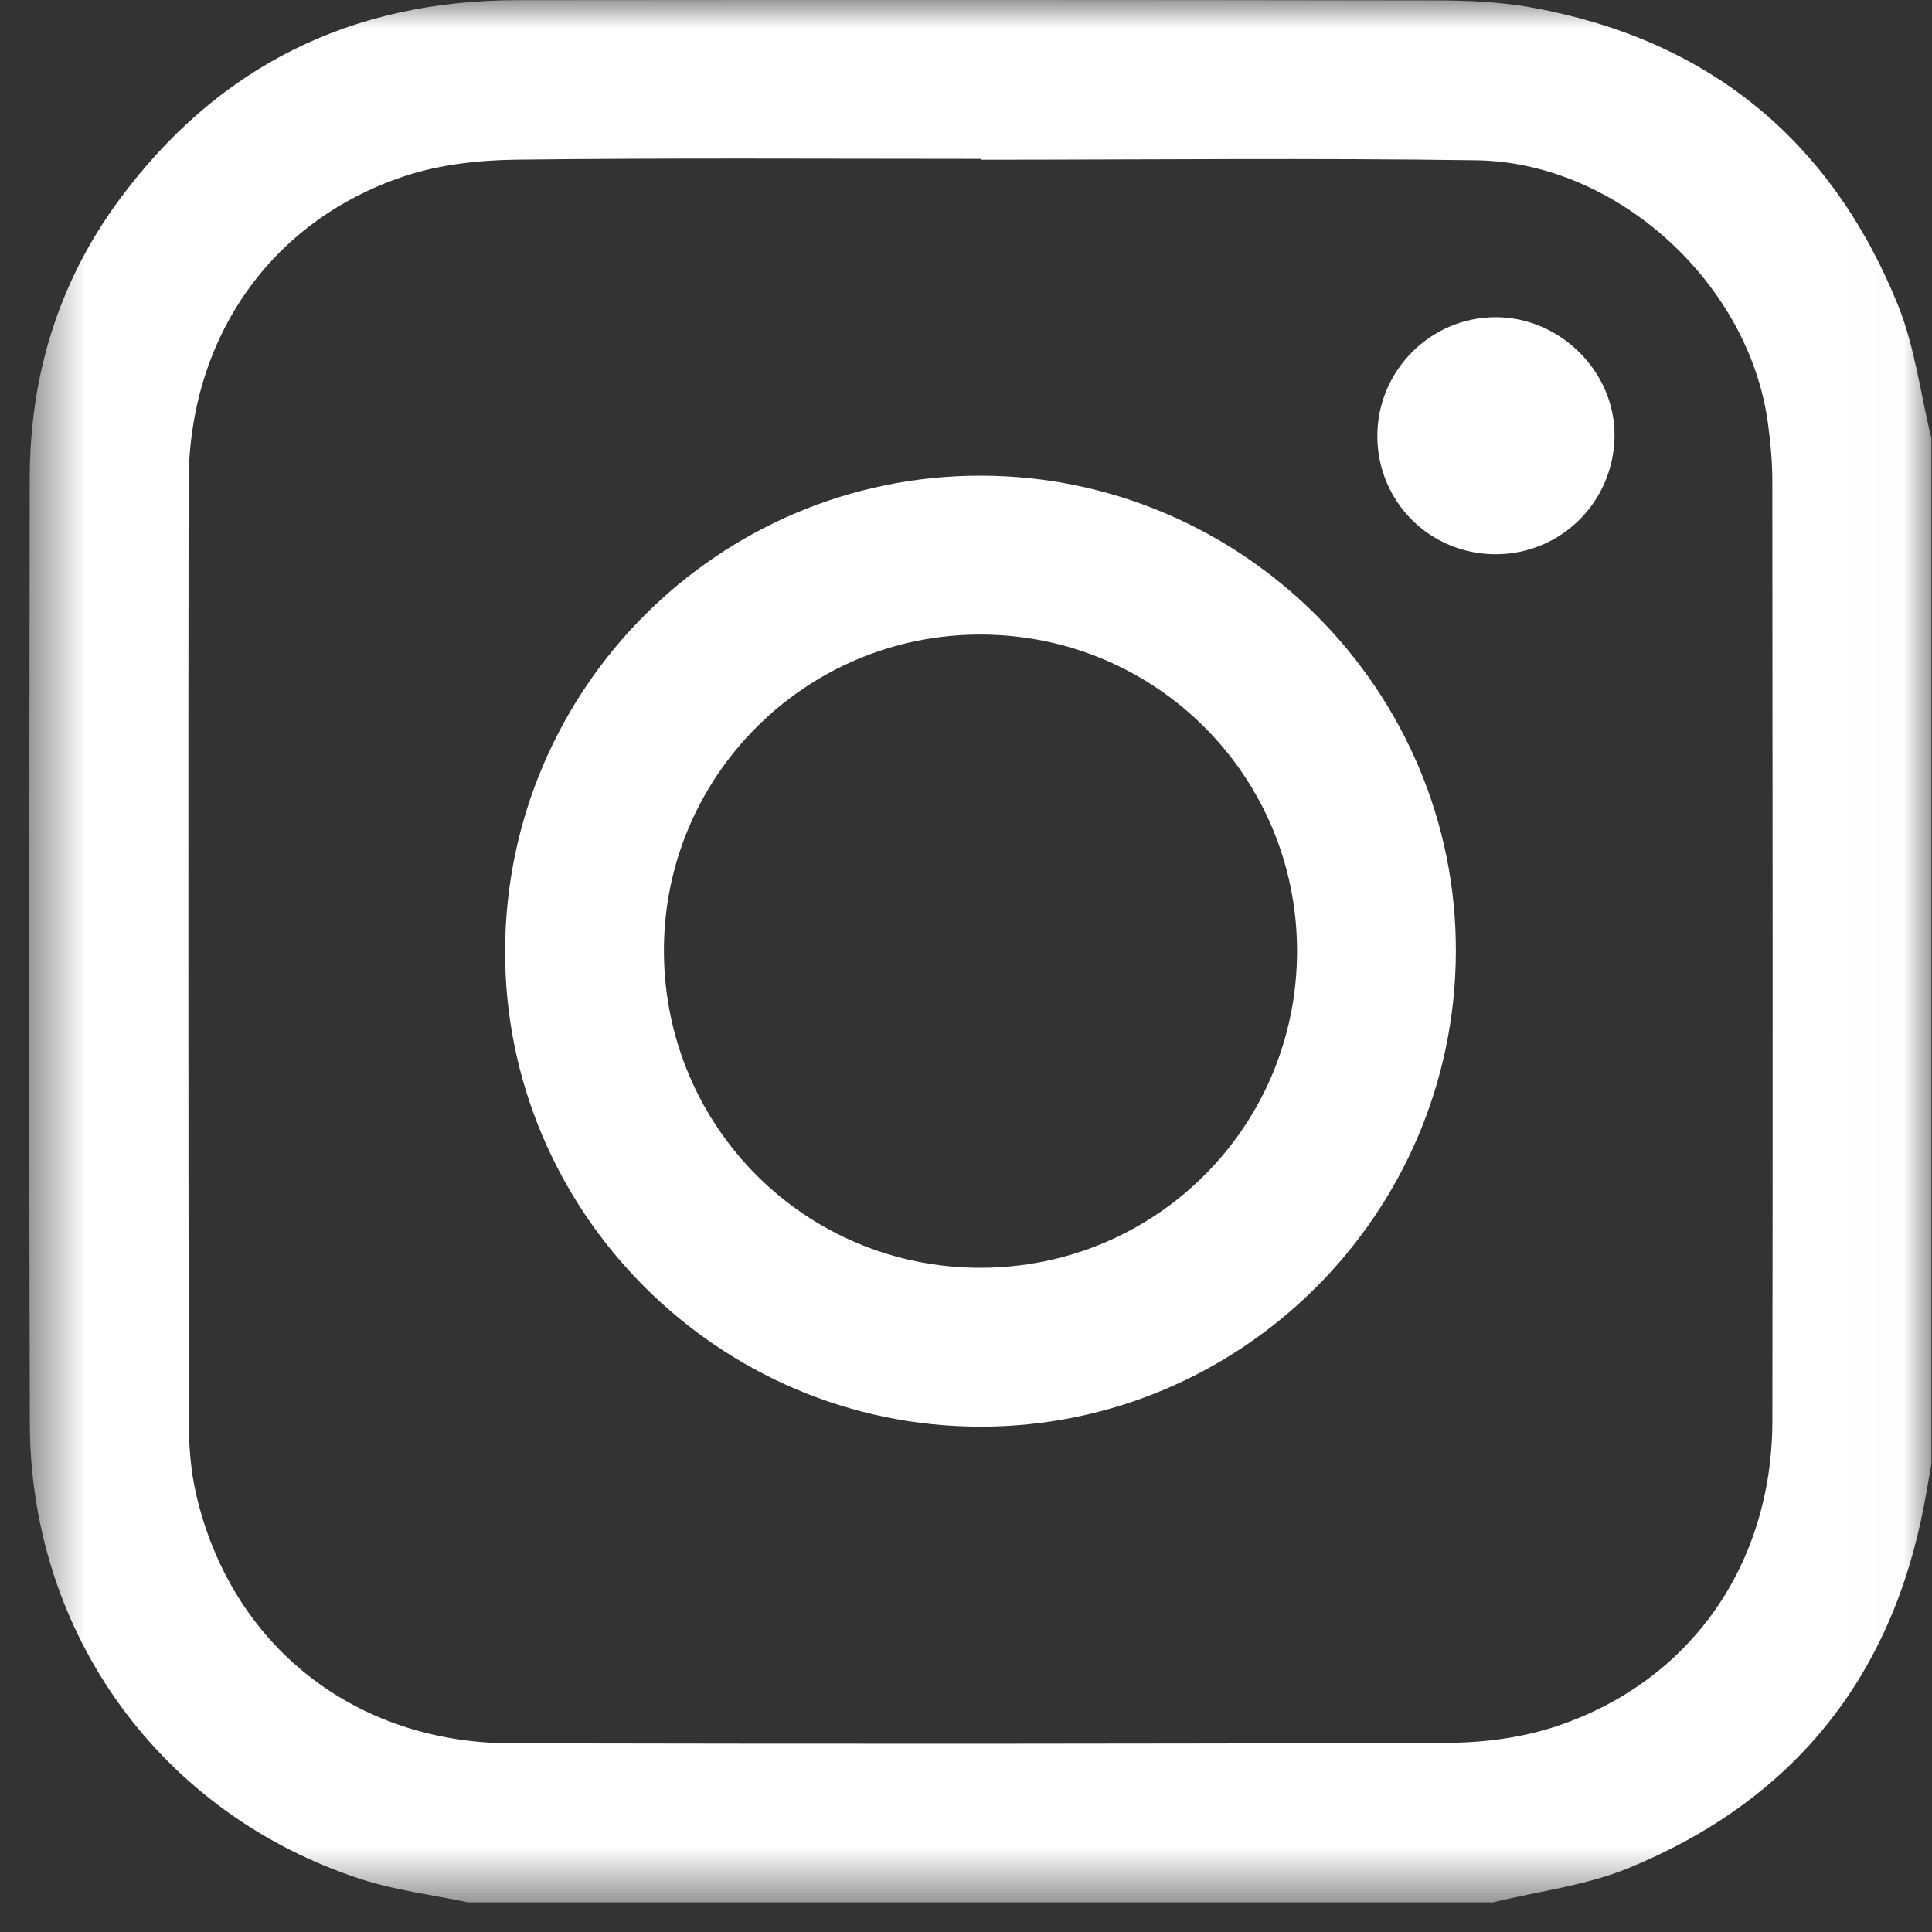 <?xml version="1.0" encoding="UTF-8"?>
<svg xmlns="http://www.w3.org/2000/svg" width="34" height="34" viewBox="0 0 34 34" fill="none">
  <rect x="0" y="0" width="34" height="34" fill="#333333" stroke="none"/>
  <mask id="mask0_20_7" style="mask-type:alpha" maskUnits="userSpaceOnUse" x="0" y="0" width="34" height="34">
    <rect x="0.516" width="33.474" height="33.478" fill="#D9D9D9"></rect>
  </mask>
  <g mask="url(#mask0_20_7)">
    <path d="M26.276 33.478H8.234C7.608 33.345 6.964 33.268 6.358 33.072C2.84 31.928 0.535 28.766 0.525 25.054C0.509 19.508 0.517 13.962 0.523 8.417C0.525 6.623 1.026 4.973 2.092 3.525C3.826 1.169 6.179 0.006 9.1 0.003C14.492 -0.002 19.884 -0.002 25.276 0.007C25.84 0.008 26.413 0.033 26.966 0.134C30.059 0.696 32.216 2.454 33.396 5.357C33.698 6.101 33.797 6.928 33.99 7.717V25.763C33.949 25.996 33.909 26.23 33.865 26.464C33.287 29.537 31.546 31.688 28.666 32.873C27.914 33.183 27.075 33.282 26.276 33.478ZM17.258 2.811V2.796C14.535 2.796 11.811 2.778 9.088 2.81C8.423 2.818 7.728 2.896 7.102 3.106C4.753 3.894 3.323 5.96 3.319 8.492C3.312 13.994 3.314 19.496 3.322 24.999C3.323 25.431 3.354 25.874 3.451 26.294C4.066 28.955 6.237 30.675 9.001 30.68C14.502 30.69 20.004 30.693 25.505 30.67C26.147 30.667 26.819 30.574 27.425 30.368C29.764 29.571 31.187 27.522 31.191 25.004C31.2 19.491 31.195 13.978 31.19 8.465C31.19 8.129 31.159 7.79 31.114 7.457C30.786 4.993 28.466 2.857 25.984 2.821C23.076 2.779 20.167 2.811 17.258 2.811Z" fill="white"></path>
    <path d="M17.253 25.107C12.641 25.105 8.869 21.323 8.889 16.72C8.908 12.109 12.656 8.369 17.256 8.371C21.869 8.373 25.64 12.154 25.621 16.757C25.602 21.366 21.85 25.109 17.253 25.107ZM17.263 22.311C20.346 22.304 22.825 19.821 22.826 16.739C22.826 13.659 20.347 11.175 17.264 11.167C14.175 11.159 11.669 13.669 11.684 16.755C11.7 19.843 14.185 22.318 17.263 22.311Z" fill="white"></path>
    <path d="M26.321 9.754C25.17 9.754 24.248 8.839 24.239 7.689C24.231 6.532 25.17 5.582 26.321 5.582C27.467 5.582 28.433 6.556 28.413 7.689C28.393 8.839 27.466 9.754 26.321 9.754Z" fill="white"></path>
  </g>
</svg>
